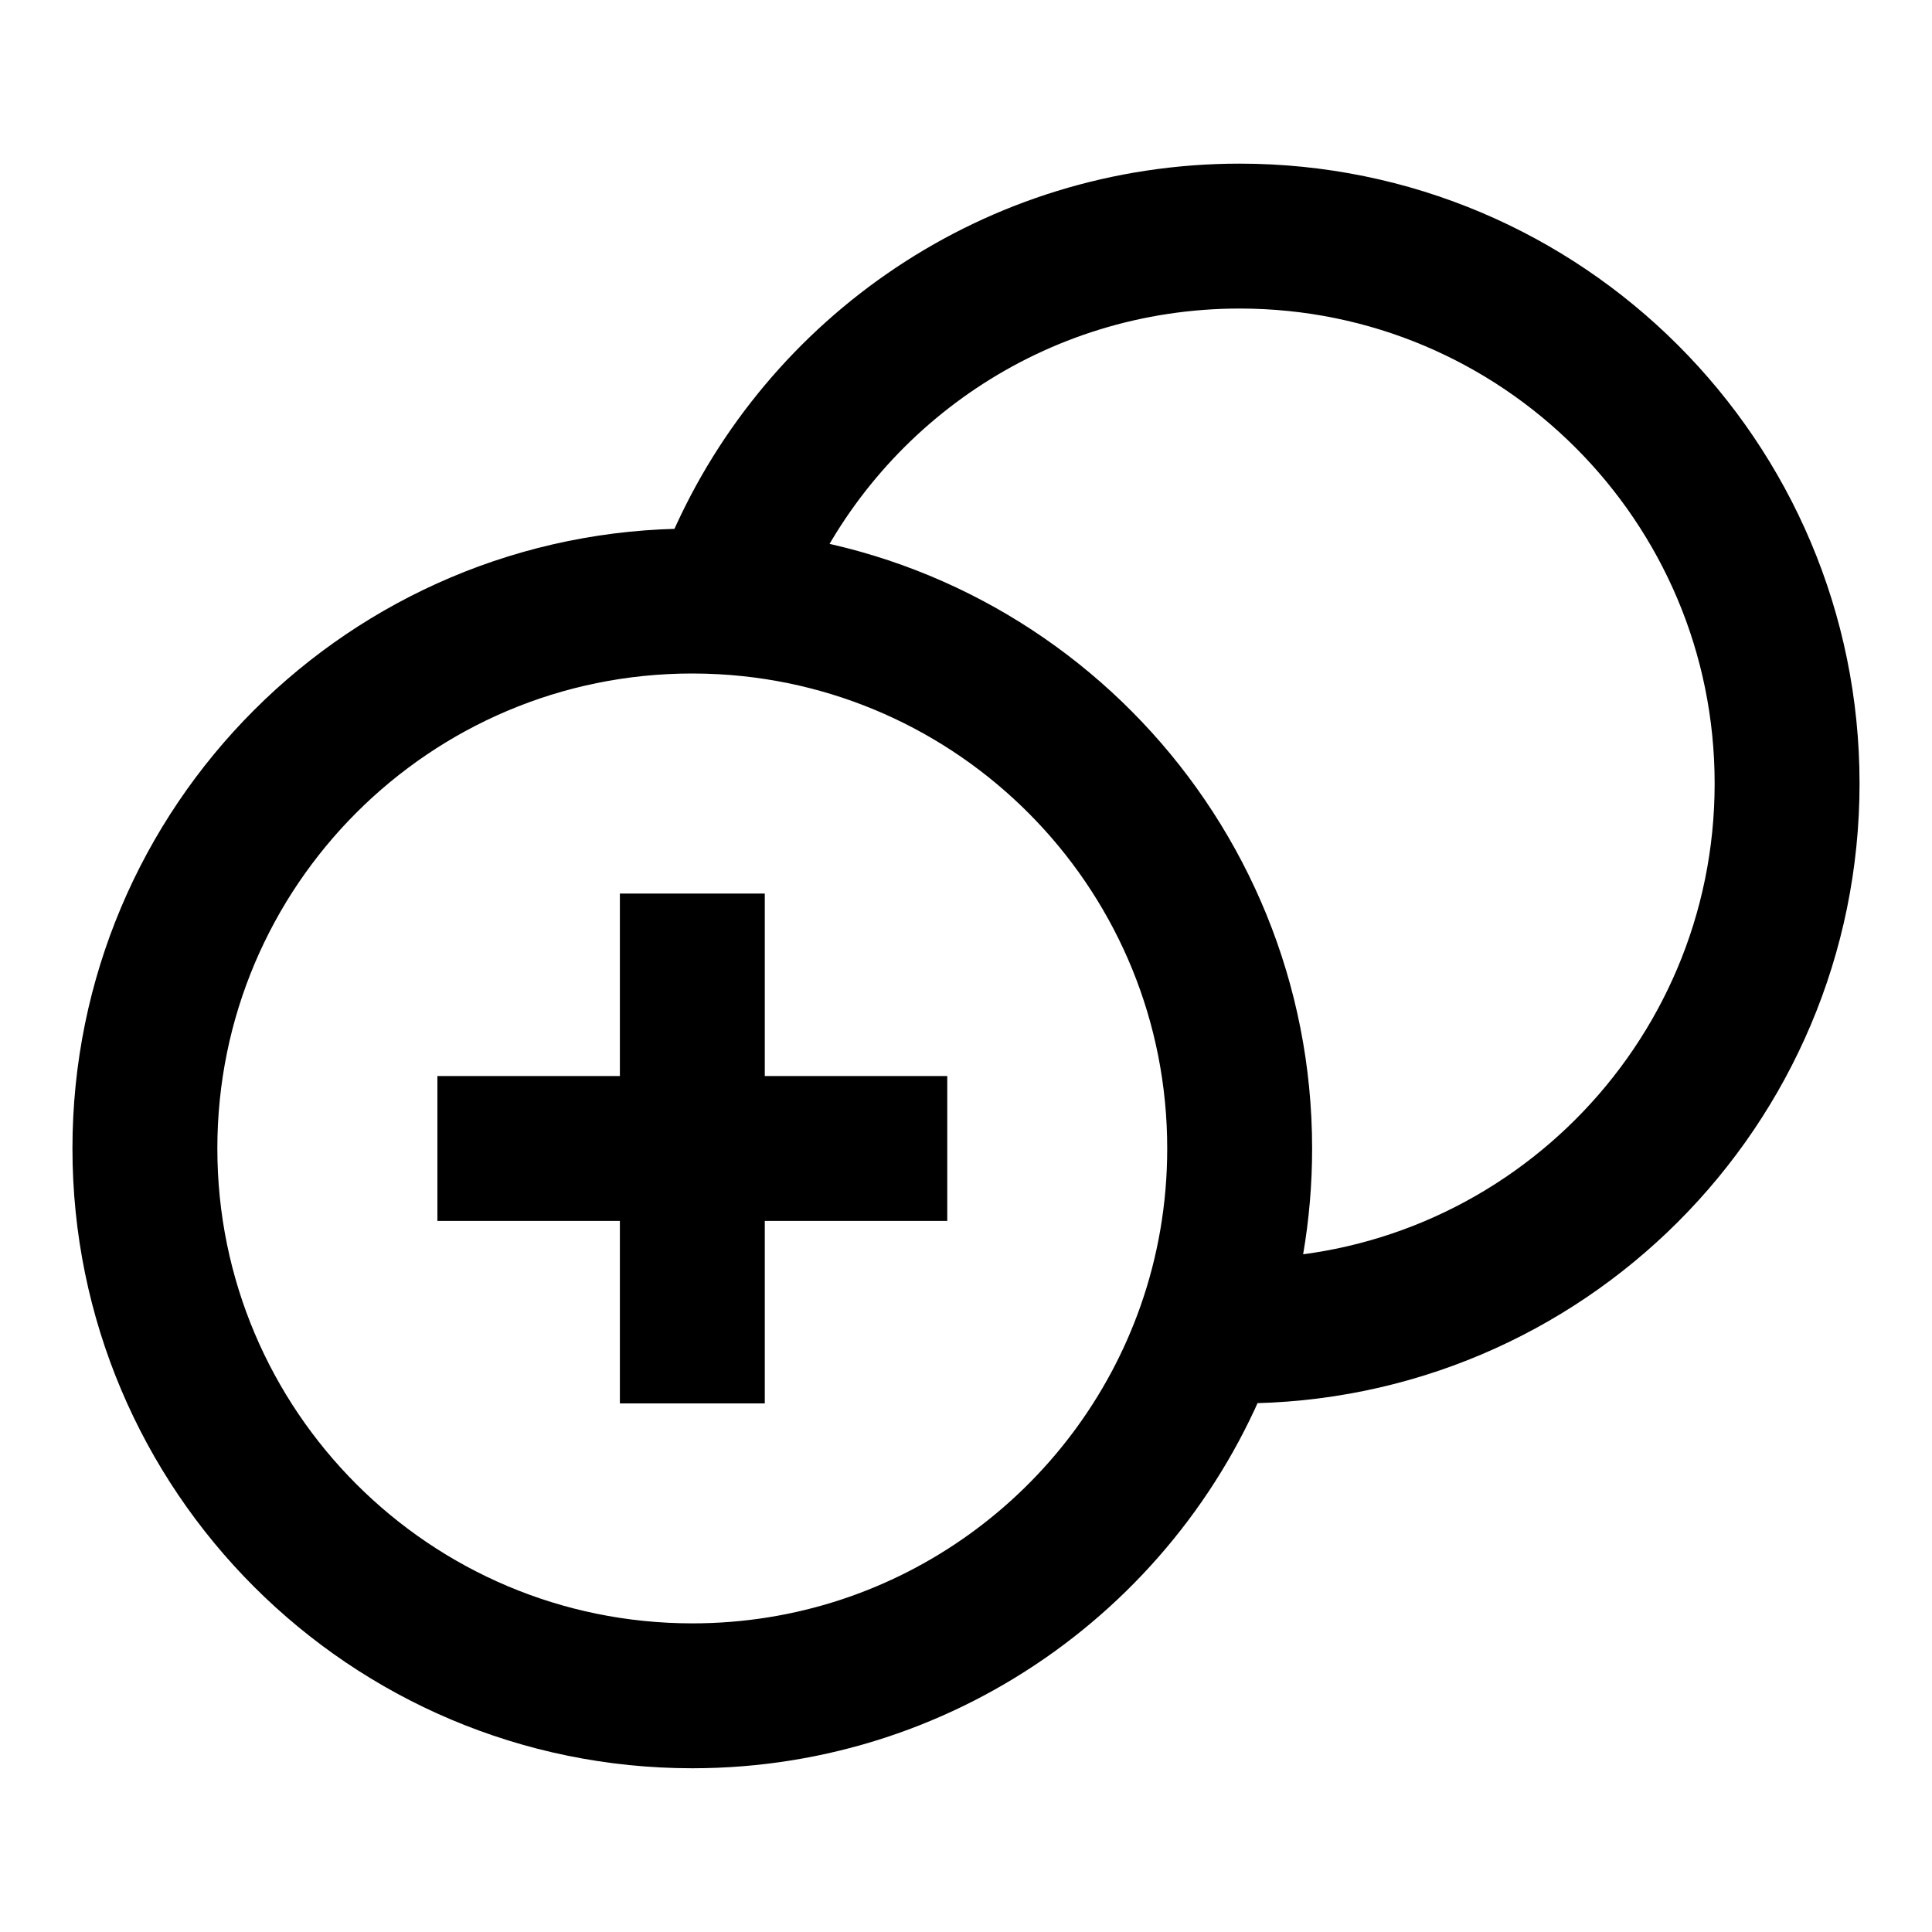 <svg width="20" height="20" viewBox="0 0 20 20" fill="none" xmlns="http://www.w3.org/2000/svg">
<path d="M12.833 13.778C15.963 13.778 18.5 11.241 18.5 8.111C18.5 4.981 15.963 2.444 12.833 2.444C10.51 2.444 8.514 3.842 7.639 5.843M7.167 10V11.889M7.167 11.889V13.778M7.167 11.889H9.056M7.167 11.889H5.278M1.5 11.889C1.5 15.018 4.037 17.555 7.167 17.555C9.637 17.555 11.739 15.974 12.514 13.769C12.721 13.181 12.833 12.548 12.833 11.889C12.833 8.866 10.467 6.397 7.486 6.231C7.38 6.225 7.274 6.222 7.167 6.222C4.037 6.222 1.5 8.759 1.5 11.889Z" stroke="black" stroke-width="1.5" stroke-linecap="square"/>
</svg>
